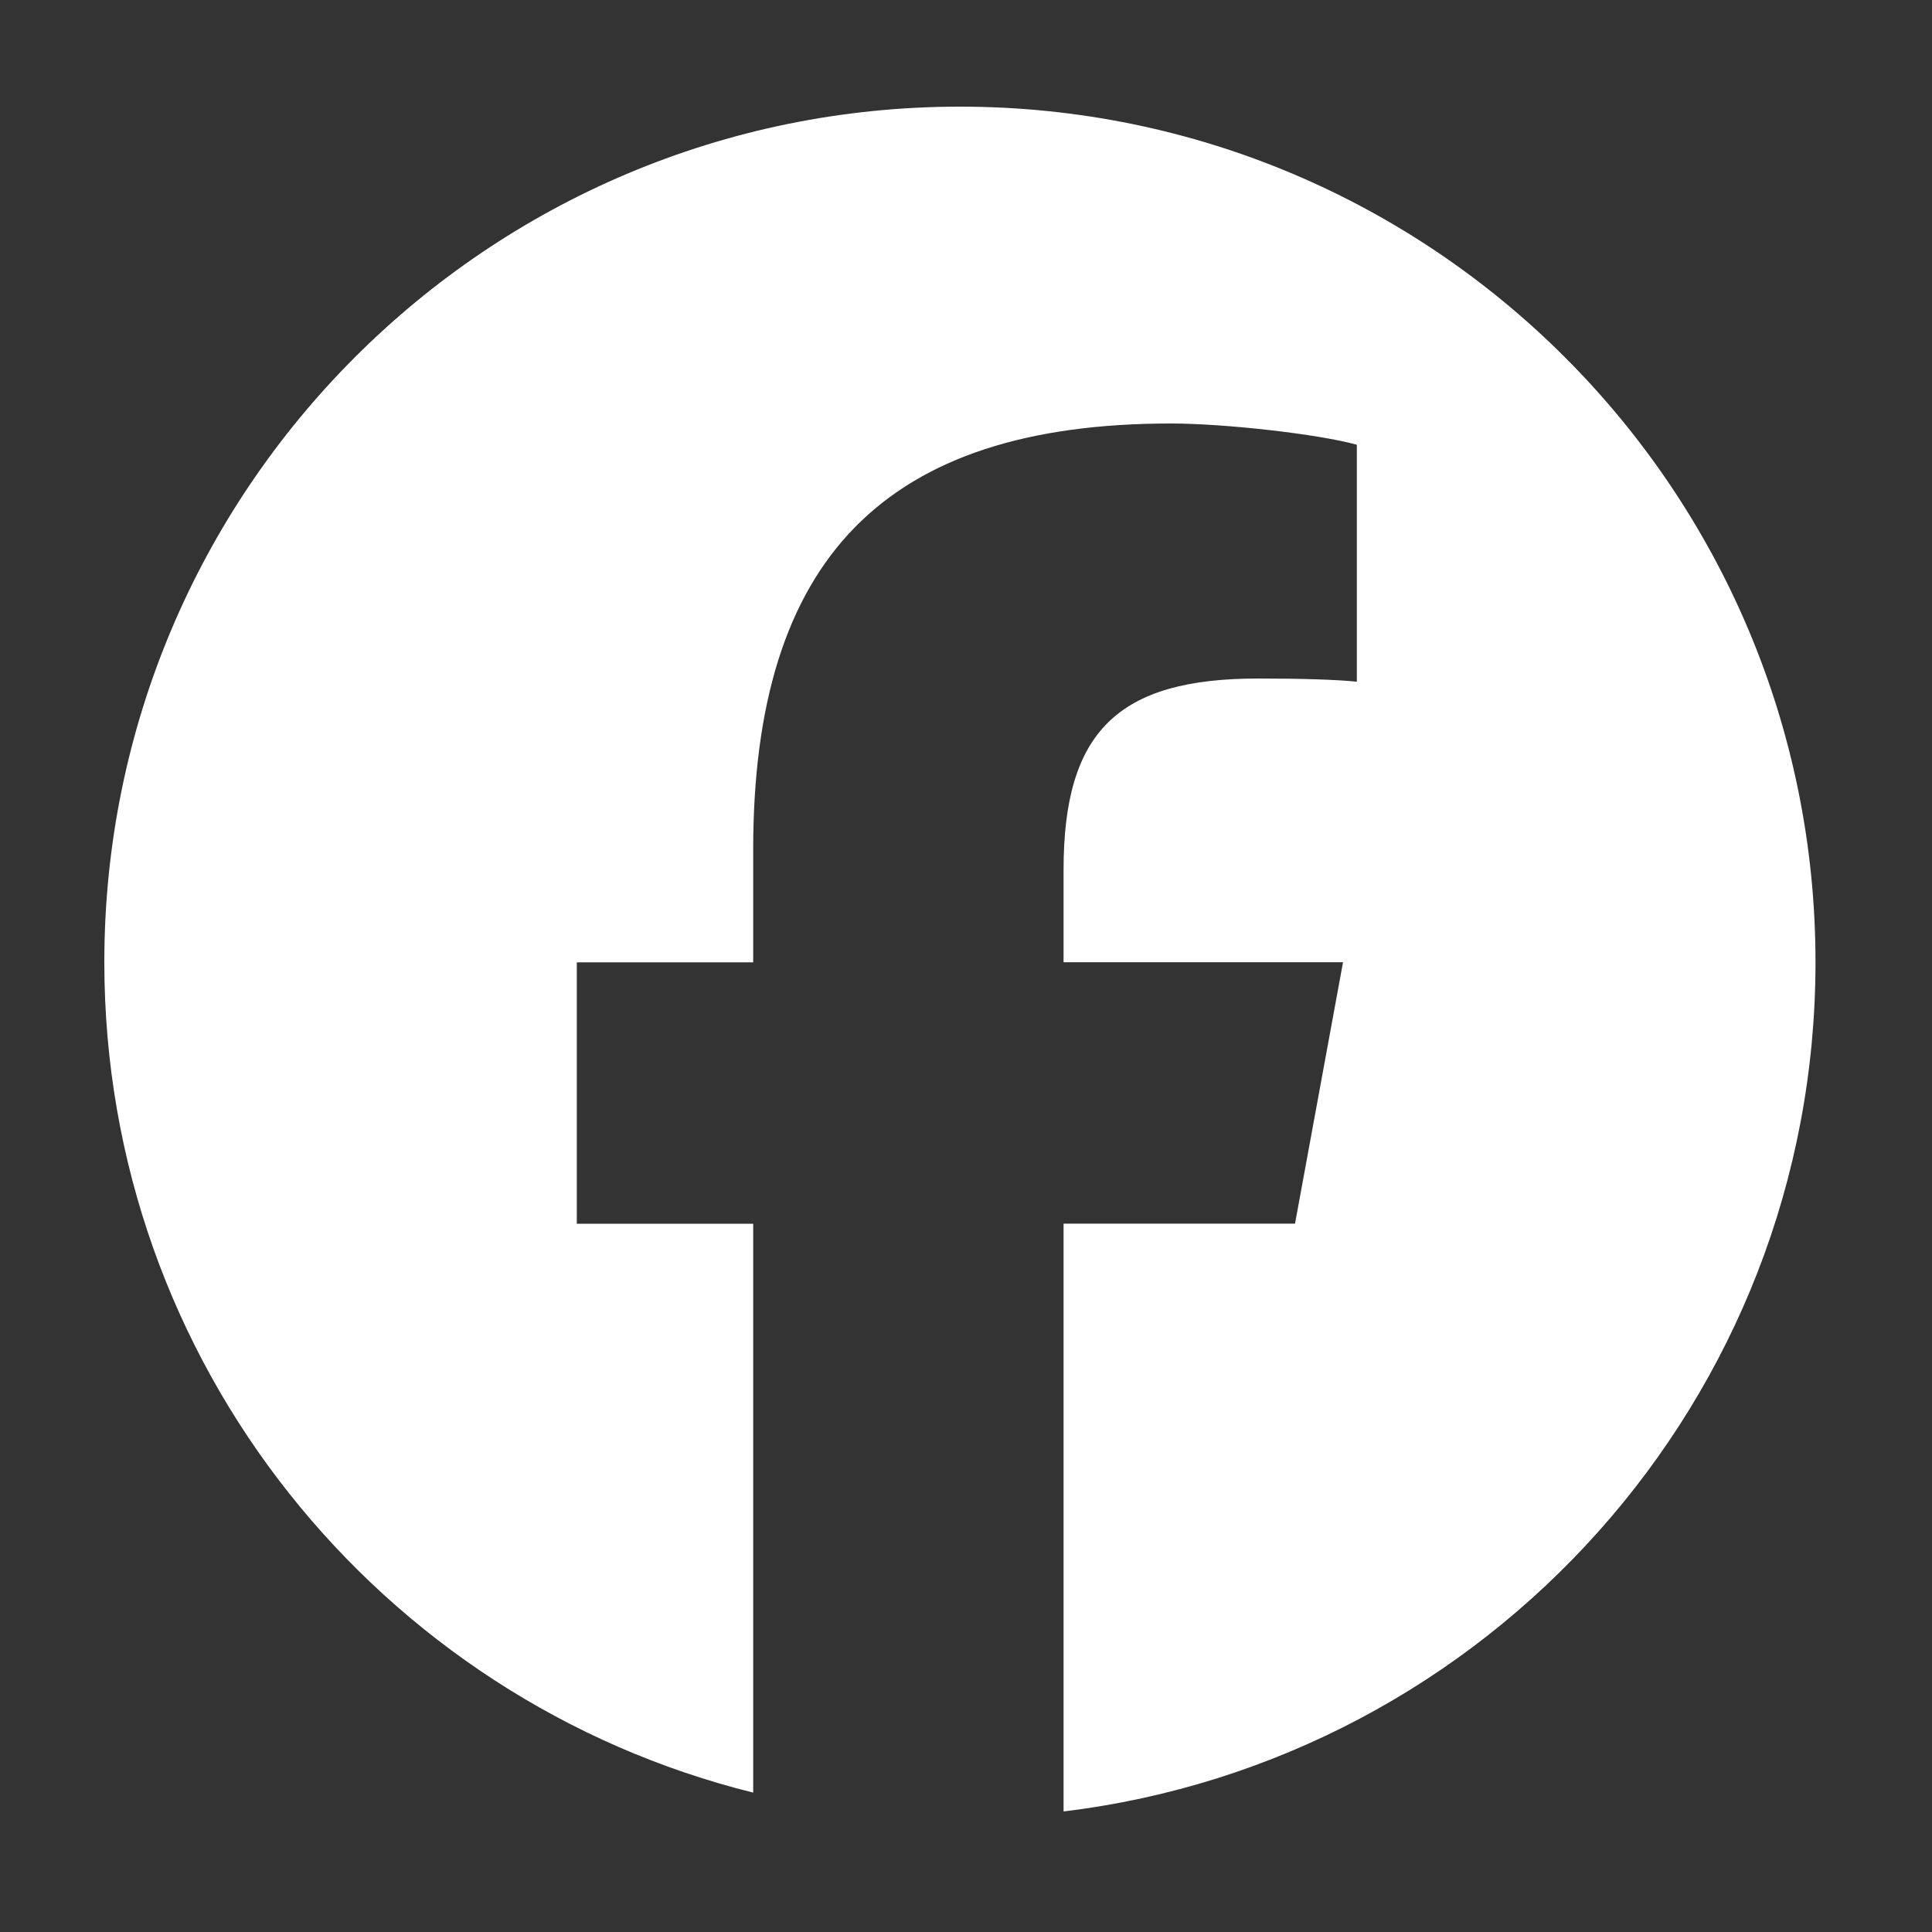 <?xml version="1.0" encoding="UTF-8"?>
<svg id="_レイヤー_1" data-name="レイヤー 1" xmlns="http://www.w3.org/2000/svg" version="1.1" viewBox="0 0 200 200">
  <rect x="0" y="0" width="200" height="200" fill="#333333" stroke="none"/>
  <defs>
    <style>
      .cls-1 {
        fill: none;
      }

      .cls-1, .cls-2 {
        stroke-width: 0px;
      }

      .cls-2 {
        fill: #fff;
      }
    </style>
  </defs>
  <g id="Logo">
    <path id="Initiator" class="cls-2" d="M187.94,99.61c0-48.91-39.65-88.57-88.57-88.57S10.8,50.69,10.8,99.61c0,41.54,28.59,76.39,67.17,85.96v-58.89h-18.26v-27.06h18.26v-11.66c0-30.15,13.64-44.12,43.24-44.12,5.61,0,15.29,1.1,19.25,2.2v24.53c-2.09-.22-5.72-.33-10.23-.33-14.52,0-20.13,5.5-20.13,19.8v9.57h28.93l-4.97,27.06h-23.96v60.85c43.85-5.3,77.84-42.64,77.84-87.92Z"/>
    <path id="F" class="cls-1" d="M134.06,126.67l4.97-27.06h-28.93v-9.57c0-14.3,5.61-19.8,20.13-19.8,4.51,0,8.14.11,10.23.33v-24.53c-3.96-1.1-13.64-2.2-19.25-2.2-29.6,0-43.24,13.97-43.24,44.12v11.66h-18.26v27.06h18.26v58.89c6.85,1.7,14.02,2.61,21.4,2.61,3.63,0,7.21-.22,10.73-.65v-60.85h23.96Z"/>
  </g>
</svg>